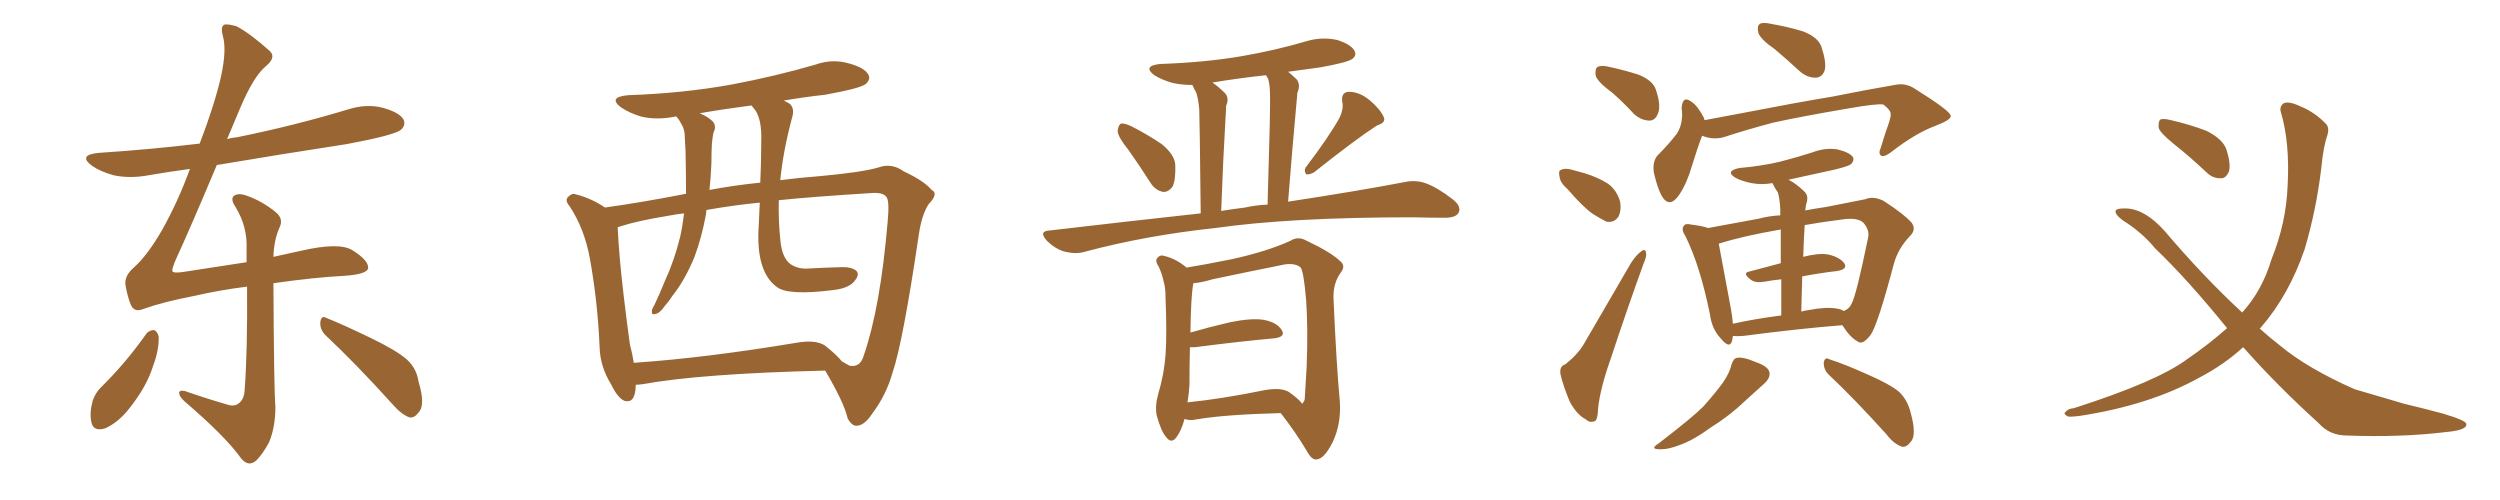 <svg xmlns="http://www.w3.org/2000/svg" xmlns:xlink="http://www.w3.org/1999/xlink" width="750" height="150"><path fill="#996633" padding="10" d="M43.95 100.05L43.95 100.05Q44.82 99.02 46.29 99.02L46.29 99.02Q47.17 99.46 47.61 100.93L47.61 100.93Q47.75 105.03 45.85 110.01L45.85 110.01Q43.95 116.02 38.96 122.31L38.96 122.31Q35.74 126.56 31.64 128.47L31.64 128.47Q27.98 129.64 27.39 126.56L27.39 126.56Q26.81 123.78 27.83 120.12L27.83 120.12Q28.71 117.77 30.18 116.31L30.18 116.31Q37.79 108.84 43.95 100.05ZM97.71 100.63L97.71 100.63Q95.95 98.88 96.09 96.68L96.09 96.68Q96.39 94.48 97.85 95.36L97.85 95.36Q102.69 97.27 111.18 101.37L111.18 101.37Q118.80 105.03 122.02 107.81L122.02 107.81Q124.95 110.45 125.54 114.40L125.54 114.40Q127.73 121.58 125.54 123.78L125.54 123.78Q124.37 125.39 122.90 125.24L122.90 125.24Q120.41 124.37 117.63 121.14L117.63 121.14Q106.64 108.98 97.71 100.63ZM82.03 84.96L82.03 84.96L82.03 84.96Q82.18 116.75 82.62 122.02L82.62 122.02Q82.62 128.17 80.71 132.71L80.71 132.71Q78.81 136.23 76.90 138.13L76.90 138.13Q74.56 140.19 72.36 137.55L72.36 137.55Q67.82 131.10 55.37 120.41L55.37 120.41Q53.91 119.09 53.76 118.07L53.76 118.07Q53.61 116.89 55.52 117.33L55.52 117.33Q61.82 119.53 68.41 121.44L68.41 121.44Q70.31 122.02 71.63 121.00L71.63 121.00Q73.24 119.82 73.39 117.04L73.39 117.04Q74.27 105.47 74.12 85.99L74.12 85.99Q65.92 87.01 58.30 88.77L58.30 88.77Q49.07 90.53 42.92 92.72L42.92 92.72Q40.14 93.90 39.11 91.11L39.11 91.11Q38.09 88.33 37.65 85.55L37.65 85.55Q37.21 82.76 40.28 80.13L40.28 80.13Q44.24 76.61 48.63 68.99L48.63 68.99Q53.47 60.35 56.98 50.68L56.98 50.68Q50.39 51.56 44.53 52.59L44.53 52.59Q38.96 53.61 34.13 52.59L34.13 52.59Q30.32 51.56 27.69 49.80L27.69 49.80Q23.14 46.44 29.74 45.85L29.74 45.85Q45.41 44.82 59.91 43.07L59.91 43.07Q64.45 31.20 66.36 22.71L66.36 22.71Q67.97 15.09 66.94 11.13L66.94 11.13Q65.92 7.47 67.68 7.32L67.68 7.32Q69.14 7.32 71.04 7.91L71.04 7.91Q75.15 10.11 81.01 15.38L81.01 15.38Q82.91 17.29 79.69 19.92L79.69 19.92Q76.03 23.00 72.07 32.37L72.07 32.37Q70.02 37.21 68.12 41.75L68.12 41.75Q69.43 41.31 71.19 41.16L71.19 41.16Q88.48 37.65 104.44 32.81L104.44 32.81Q110.01 31.05 114.99 32.37L114.99 32.37Q120.12 33.84 121.14 36.04L121.14 36.04Q121.73 37.65 120.26 38.96L120.26 38.96Q118.21 40.58 104.15 43.21L104.15 43.21Q84.08 46.29 65.04 49.51L65.04 49.51Q57.42 67.68 52.59 78.22L52.59 78.22Q51.56 80.71 51.71 81.30L51.71 81.30Q51.86 82.03 54.93 81.59L54.93 81.59Q65.19 79.98 73.97 78.66L73.97 78.66Q73.97 76.61 73.97 74.71L73.97 74.71Q74.27 68.12 70.75 62.26L70.75 62.26Q69.14 59.91 70.02 58.89L70.02 58.89Q71.34 57.71 74.12 58.74L74.12 58.74Q78.66 60.35 82.62 63.57L82.62 63.57Q85.25 65.63 83.79 68.41L83.79 68.41Q82.18 72.07 82.03 77.05L82.03 77.05Q86.57 76.03 90.67 75.15L90.67 75.15Q101.66 72.66 105.62 75L105.62 75Q110.60 78.08 110.45 80.42L110.45 80.42Q110.16 82.32 103.13 82.76L103.13 82.76Q94.48 83.20 82.03 84.96ZM190.72 115.43L190.72 115.43Q190.72 115.58 190.72 115.72L190.72 115.72Q190.58 121.14 187.35 120.26L187.35 120.26Q185.30 119.38 183.40 115.43L183.40 115.43Q180.03 110.01 179.88 104.15L179.88 104.15Q179.30 90.38 176.95 77.49L176.95 77.49Q175.34 68.70 170.95 61.96L170.95 61.96Q169.19 59.91 170.65 58.89L170.65 58.89Q171.68 57.86 172.71 58.30L172.71 58.30Q177.39 59.47 181.49 62.26L181.49 62.26Q192.92 60.64 204.93 58.30L204.93 58.30Q205.22 58.15 205.81 58.15L205.81 58.15Q205.81 52.15 205.66 45.41L205.66 45.41Q205.52 42.19 205.37 39.84L205.37 39.84Q205.08 38.23 204.49 37.35L204.49 37.35Q203.76 35.89 203.17 35.30L203.17 35.30Q203.03 35.01 203.03 35.01L203.03 35.01Q202.59 34.86 202.44 35.01L202.44 35.01Q197.02 36.04 192.48 35.01L192.48 35.01Q188.96 33.98 186.33 32.23L186.33 32.23Q182.23 29.15 188.38 28.56L188.38 28.56Q205.08 27.98 219.58 25.34L219.58 25.34Q232.76 22.85 244.78 19.34L244.78 19.34Q249.76 17.58 254.74 19.04L254.74 19.04Q259.57 20.36 260.60 22.56L260.60 22.56Q261.18 23.88 259.72 25.20L259.72 25.20Q258.11 26.51 247.56 28.42L247.56 28.42Q240.97 29.15 235.11 30.18L235.11 30.18Q236.13 30.62 237.01 31.20L237.01 31.20Q238.33 32.52 237.74 34.86L237.74 34.86Q234.96 45.12 234.08 54.05L234.08 54.05Q239.65 53.32 245.51 52.88L245.51 52.88Q258.54 51.71 263.53 50.24L263.53 50.24Q267.48 48.78 271.14 51.42L271.14 51.42Q277.15 54.20 279.49 56.98L279.49 56.98Q281.69 58.01 278.61 61.23L278.61 61.23Q276.56 64.31 275.68 70.17L275.68 70.17Q270.85 102.83 267.77 111.77L267.77 111.77Q265.87 118.51 261.77 123.93L261.77 123.93Q259.42 127.59 257.08 127.73L257.08 127.73Q255.62 127.88 254.30 125.54L254.30 125.54Q253.27 120.85 247.56 111.18L247.56 111.18Q210.35 112.06 192.63 115.28L192.63 115.28Q191.31 115.43 190.72 115.43ZM247.56 103.71L247.56 103.71Q251.22 106.64 252.54 108.40L252.54 108.40Q253.86 109.13 254.88 109.72L254.88 109.72Q258.11 110.30 259.13 106.64L259.13 106.64Q264.11 92.29 266.31 66.36L266.31 66.36Q266.89 60.06 265.87 59.03L265.87 59.03Q264.99 57.86 262.35 57.86L262.35 57.86Q243.46 59.03 233.64 60.06L233.64 60.06Q233.50 66.36 234.08 71.78L234.08 71.78Q234.52 77.34 237.16 79.25L237.16 79.25Q239.36 80.71 242.14 80.57L242.14 80.57Q247.56 80.27 252.83 80.13L252.83 80.13Q255.47 80.13 256.79 81.15L256.79 81.15Q257.96 82.18 256.64 83.94L256.64 83.94Q255.03 86.43 250.05 87.01L250.05 87.01Q236.13 88.77 232.91 85.99L232.91 85.99Q226.61 81.30 227.64 67.24L227.64 67.24Q227.78 63.87 227.93 60.79L227.93 60.79Q220.31 61.52 211.96 62.99L211.96 62.99Q211.82 63.57 211.82 64.16L211.82 64.16Q210.50 71.34 208.30 77.20L208.30 77.20Q205.37 84.23 201.71 88.77L201.71 88.77Q200.83 90.23 199.51 91.70L199.51 91.70Q197.90 94.04 196.58 94.19L196.58 94.19Q195.41 94.63 195.56 93.16L195.56 93.16Q195.70 92.43 196.29 91.55L196.29 91.55Q197.90 88.18 199.37 84.52L199.37 84.52Q202.29 78.22 204.05 71.04L204.05 71.04Q204.79 67.68 205.22 64.01L205.22 64.01Q202.59 64.31 200.39 64.75L200.39 64.75Q191.31 66.21 185.89 67.97L185.89 67.97Q185.30 68.12 185.30 68.26L185.30 68.26Q185.74 77.20 187.06 88.33L187.06 88.33Q188.09 96.97 188.96 103.27L188.96 103.27Q189.70 106.05 190.14 108.84L190.14 108.84Q211.67 107.37 238.92 102.83L238.92 102.83Q244.78 101.81 247.56 103.71ZM228.08 54.79L228.08 54.79L228.08 54.79Q228.37 48.49 228.37 42.77L228.37 42.77Q228.66 35.16 226.03 32.37L226.03 32.37Q225.59 31.79 225.44 31.64L225.44 31.64Q217.38 32.67 209.91 33.98L209.91 33.98Q212.40 35.01 213.87 36.47L213.87 36.47Q215.04 37.94 214.01 39.84L214.01 39.84Q213.72 41.60 213.57 43.07L213.57 43.07Q213.43 45.70 213.43 48.78L213.43 48.78Q213.28 52.88 212.84 56.98L212.84 56.98Q219.73 55.66 228.08 54.79ZM338.53 44.97L338.53 44.97Q335.45 41.16 335.30 39.40L335.30 39.40Q335.45 37.50 336.33 37.06L336.33 37.06Q337.35 36.91 339.55 37.94L339.55 37.94Q344.38 40.43 348.49 43.21L348.49 43.21Q352.44 46.44 352.59 49.51L352.59 49.51Q352.73 54.20 351.71 56.10L351.71 56.10Q350.39 57.71 348.93 57.57L348.93 57.57Q346.58 57.13 345.12 54.79L345.12 54.79Q341.75 49.51 338.53 44.97ZM401.95 35.16L401.95 35.16Q403.13 32.52 402.69 30.62L402.69 30.62Q402.25 27.69 404.59 27.54L404.59 27.54Q407.96 27.54 411.04 30.18L411.04 30.18Q414.11 32.81 415.14 35.16L415.14 35.16Q415.87 36.77 413.09 37.65L413.09 37.65Q406.93 41.60 394.19 51.71L394.19 51.71Q392.87 52.44 391.85 52.29L391.85 52.29Q391.11 51.27 391.70 50.24L391.70 50.24Q398.73 41.02 401.95 35.16ZM360.21 64.01L360.21 64.01Q359.91 35.89 359.77 32.67L359.77 32.67Q359.47 29.59 358.89 27.83L358.89 27.83Q358.30 26.81 357.71 25.49L357.71 25.49Q354.64 25.49 351.86 24.90L351.86 24.90Q348.63 24.02 346.29 22.56L346.29 22.56Q342.63 19.78 348.05 19.19L348.05 19.19Q361.38 18.75 372.51 16.85L372.51 16.85Q382.76 15.09 392.14 12.30L392.14 12.30Q396.68 10.99 401.22 12.01L401.22 12.01Q405.32 13.33 406.35 15.23L406.35 15.23Q407.08 16.70 405.62 17.72L405.62 17.72Q404.15 18.75 396.09 20.21L396.09 20.21Q390.97 20.95 386.43 21.53L386.43 21.53Q387.74 22.56 389.06 23.88L389.06 23.88Q390.23 25.49 389.21 27.83L389.21 27.83Q389.06 29.30 388.92 31.20L388.92 31.20Q387.74 43.80 386.43 60.50L386.43 60.50Q407.52 57.28 421.29 54.64L421.29 54.64Q424.51 53.91 427.59 54.93L427.59 54.93Q431.25 56.25 435.79 59.77L435.79 59.77Q438.57 61.96 437.55 63.87L437.55 63.87Q436.67 65.33 433.45 65.33L433.45 65.33Q428.91 65.33 423.93 65.19L423.93 65.19Q387.01 65.19 364.60 68.41L364.60 68.41Q343.80 70.61 325.20 75.59L325.20 75.59Q322.71 76.32 319.19 75.44L319.19 75.44Q316.41 74.56 314.06 72.22L314.06 72.22Q311.43 69.29 314.94 69.14L314.94 69.14Q338.67 66.36 360.21 64.01ZM373.54 62.26L373.54 62.26Q376.76 61.52 380.27 61.38L380.27 61.38Q381.15 32.23 381.01 28.71L381.01 28.71Q381.01 25.49 380.42 23.58L380.42 23.58Q379.98 23.00 379.83 22.56L379.83 22.56Q371.63 23.44 363.72 24.76L363.72 24.76Q365.63 26.07 367.53 27.98L367.53 27.98Q368.85 29.44 367.82 31.79L367.82 31.79Q367.82 33.11 367.68 35.01L367.68 35.01Q366.94 47.31 366.36 63.28L366.36 63.28Q369.87 62.70 373.54 62.26ZM355.37 125.68L355.37 125.68Q354.35 129.35 352.88 131.25L352.88 131.25Q351.42 133.15 349.95 131.25L349.95 131.25Q348.34 129.49 347.02 124.66L347.02 124.66Q346.44 121.88 347.46 118.21L347.46 118.21Q349.22 112.35 349.66 106.49L349.66 106.49Q350.10 100.34 349.66 89.36L349.66 89.36Q349.66 86.13 349.07 84.38L349.07 84.38Q348.63 82.18 347.61 79.98L347.61 79.98Q346.58 78.52 347.02 77.64L347.02 77.64Q347.90 76.32 349.22 76.76L349.22 76.76Q352.88 77.64 355.96 80.27L355.96 80.27Q360.64 79.54 369.43 77.78L369.43 77.78Q380.13 75.44 387.16 72.22L387.16 72.22Q389.36 70.75 391.99 72.22L391.99 72.22Q399.46 75.73 402.25 78.52L402.25 78.52Q403.71 79.83 402.25 81.74L402.25 81.74Q399.90 84.96 400.05 89.50L400.05 89.50Q400.93 109.72 401.95 120.41L401.95 120.41Q402.39 127.29 399.76 132.71L399.76 132.71Q397.27 137.70 394.92 137.84L394.92 137.84Q393.46 137.99 391.99 135.21L391.99 135.21Q388.77 129.79 384.23 123.93L384.23 123.93Q367.24 124.37 358.89 125.83L358.89 125.83Q356.84 126.27 355.37 125.68ZM386.72 117.63L386.72 117.63L386.72 117.63Q389.79 119.82 390.67 121.14L390.67 121.14Q391.26 120.41 391.41 119.82L391.41 119.82Q391.55 116.89 391.99 110.16L391.99 110.16Q392.43 98.73 391.85 90.23L391.85 90.23Q391.11 81.15 390.09 80.13L390.09 80.13Q388.04 78.66 384.38 79.54L384.38 79.54Q374.85 81.45 363.72 83.79L363.72 83.79Q360.35 84.81 358.01 84.96L358.01 84.96Q357.28 88.62 357.13 99.76L357.13 99.76Q362.70 98.14 368.99 96.68L368.99 96.68Q375.44 95.36 379.10 95.95L379.10 95.95Q383.06 96.68 384.52 99.02L384.52 99.02Q385.84 101.07 382.18 101.51L382.18 101.51Q372.22 102.39 358.59 104.15L358.59 104.15Q357.57 104.15 356.98 104.15L356.98 104.15Q356.84 109.57 356.84 115.43L356.84 115.43Q356.69 118.07 356.25 120.70L356.25 120.70Q366.50 119.68 379.39 117.04L379.39 117.04Q384.38 116.16 386.72 117.63ZM483.69 27.83L483.69 27.83Q479.30 24.61 478.71 22.71L478.71 22.71Q478.42 20.65 479.30 20.07L479.30 20.07Q480.47 19.48 482.81 20.07L482.81 20.07Q487.50 21.09 491.60 22.41L491.60 22.41Q495.85 24.17 496.73 26.81L496.73 26.81Q498.34 31.49 497.46 33.84L497.46 33.84Q496.73 36.04 494.97 36.18L494.97 36.18Q492.48 36.18 490.28 34.28L490.28 34.28Q486.91 30.62 483.69 27.83ZM470.36 56.84L470.36 56.84Q468.02 54.79 467.87 53.03L467.87 53.03Q467.43 51.12 468.31 50.98L468.31 50.98Q469.63 50.24 472.27 51.12L472.27 51.12Q474.02 51.56 475.49 52.00L475.49 52.00Q479.30 53.17 482.37 55.08L482.37 55.08Q485.01 56.98 486.04 60.50L486.04 60.50Q486.47 62.99 485.60 64.89L485.60 64.89Q484.28 66.94 481.93 66.50L481.93 66.50Q480.18 65.63 477.83 64.16L477.83 64.16Q474.90 62.11 470.36 56.84ZM469.63 109.28L469.63 109.28Q473.44 106.20 475.20 103.13L475.20 103.13Q481.79 91.85 489.26 78.96L489.26 78.96Q490.87 76.46 492.33 75.44L492.33 75.44Q493.65 74.41 493.80 75.88L493.80 75.88Q494.09 76.76 493.07 79.10L493.07 79.10Q488.23 92.43 483.25 107.52L483.25 107.52Q480.03 116.60 479.44 122.46L479.44 122.46Q479.30 126.27 478.27 126.42L478.27 126.42Q476.81 126.86 475.78 125.83L475.78 125.83Q473.14 124.51 470.95 120.56L470.95 120.56Q469.04 116.02 468.16 112.35L468.16 112.35Q467.72 109.86 469.63 109.28ZM532.47 14.79L532.47 14.79Q528.08 11.72 527.49 9.81L527.49 9.81Q527.05 7.76 527.93 7.18L527.93 7.18Q528.81 6.59 531.45 7.18L531.45 7.18Q536.43 8.06 540.82 9.38L540.82 9.38Q545.36 11.13 546.39 13.92L546.39 13.92Q548.00 18.75 547.41 21.09L547.41 21.09Q546.68 23.14 544.92 23.29L544.92 23.29Q542.43 23.44 540.09 21.53L540.09 21.53Q536.13 17.87 532.47 14.79ZM510.64 40.72L510.64 40.72Q509.33 44.09 507.57 49.80L507.57 49.80Q506.10 54.93 503.76 58.45L503.76 58.45Q500.83 62.70 498.49 58.74L498.49 58.74Q497.17 56.25 496.14 51.71L496.14 51.71Q495.70 48.63 497.17 46.73L497.17 46.73Q500.68 43.21 503.03 40.14L503.03 40.14Q504.49 37.94 504.64 34.72L504.64 34.72Q504.64 33.40 504.49 32.37L504.49 32.37Q504.79 28.42 507.57 30.62L507.57 30.62Q509.33 31.79 511.23 35.45L511.23 35.45Q511.23 35.89 511.38 36.04L511.38 36.04Q516.94 35.01 522.36 33.98L522.36 33.98Q538.92 30.76 549.61 29.00L549.61 29.00Q559.86 26.95 568.36 25.49L568.36 25.49Q571.73 24.76 574.51 26.66L574.51 26.66Q585.06 33.25 585.21 34.72L585.21 34.72Q585.50 35.89 580.52 37.79L580.52 37.79Q574.66 39.99 567.63 45.41L567.63 45.41Q565.43 47.17 564.40 46.73L564.40 46.73Q563.38 46.14 564.26 44.24L564.26 44.24Q565.43 40.28 566.75 36.62L566.75 36.62Q567.33 34.72 567.19 34.28L567.19 34.28Q567.33 33.11 564.99 31.35L564.99 31.35Q562.94 31.05 554.59 32.52L554.59 32.52Q540.82 34.86 532.03 36.77L532.03 36.77Q524.27 38.82 517.09 41.16L517.09 41.16Q513.87 42.04 510.64 40.72ZM519.87 100.78L519.87 100.78Q519.73 101.81 519.58 102.39L519.58 102.39Q518.85 104.74 516.21 101.51L516.21 101.51Q513.57 98.73 512.99 94.34L512.99 94.34Q510.06 79.83 505.66 70.90L505.66 70.90Q504.20 68.70 505.22 67.68L505.22 67.68Q505.66 66.94 507.42 67.38L507.42 67.38Q510.94 67.82 512.40 68.41L512.40 68.41Q519.43 67.09 527.49 65.63L527.49 65.63Q530.86 64.75 534.08 64.60L534.08 64.60Q534.08 63.28 534.08 62.84L534.08 62.84Q533.94 59.62 533.35 57.71L533.35 57.71Q532.47 56.54 531.88 55.22L531.88 55.22Q531.74 54.93 531.74 54.93L531.74 54.93Q528.52 55.52 525.44 54.93L525.44 54.93Q522.51 54.35 520.61 53.32L520.61 53.32Q517.38 51.27 521.92 50.39L521.92 50.39Q528.66 49.80 534.08 48.49L534.08 48.49Q539.21 47.17 543.75 45.70L543.75 45.70Q547.56 44.24 551.22 44.82L551.22 44.82Q554.88 45.70 555.91 47.17L555.91 47.17Q556.35 48.19 555.32 49.22L555.32 49.22Q554.74 49.80 550.63 50.83L550.63 50.83Q543.31 52.44 536.57 53.91L536.57 53.91Q539.06 55.22 541.41 57.57L541.41 57.57Q542.72 58.89 541.85 61.23L541.85 61.23Q541.70 62.11 541.55 63.13L541.55 63.13Q544.63 62.55 547.71 62.11L547.71 62.11Q554.59 60.79 559.57 59.77L559.57 59.77Q561.91 58.74 564.99 60.21L564.99 60.21Q571.14 64.16 573.49 66.80L573.49 66.80Q574.95 68.85 573.05 70.75L573.05 70.75Q569.53 74.41 568.21 78.96L568.21 78.96L568.21 78.96Q563.38 97.27 561.18 100.49L561.18 100.49Q558.69 103.71 557.23 102.39L557.23 102.39Q555.03 101.22 552.69 97.56L552.69 97.56Q539.79 98.58 522.95 100.78L522.95 100.78Q520.90 100.93 519.87 100.78ZM551.07 92.58L551.07 92.58Q552.25 92.72 553.13 93.31L553.13 93.31Q554.88 92.58 555.47 91.11L555.47 91.11Q556.93 88.48 560.45 71.19L560.45 71.19Q560.89 69.14 559.13 66.94L559.13 66.94Q557.37 65.04 552.10 65.92L552.10 65.92Q546.24 66.65 541.41 67.53L541.41 67.53Q541.11 72.07 540.97 77.05L540.97 77.05Q545.51 75.88 548.29 76.32L548.29 76.32Q551.81 77.05 553.27 78.96L553.27 78.96Q554.44 80.71 551.22 81.30L551.22 81.30Q546.09 81.88 540.67 82.91L540.67 82.91Q540.53 88.04 540.38 93.46L540.38 93.46Q541.55 93.16 542.58 93.02L542.58 93.02Q548.00 91.99 551.07 92.58ZM519.87 97.12L519.87 97.12Q526.46 95.65 534.38 94.63L534.38 94.63Q534.38 88.33 534.38 83.79L534.38 83.79Q531.59 84.08 529.25 84.52L529.25 84.52Q526.61 84.96 525.29 83.94L525.29 83.94Q522.51 81.88 524.85 81.45L524.85 81.45Q529.25 80.27 534.23 78.96L534.23 78.96Q534.23 72.51 534.23 68.85L534.23 68.85Q523.10 70.75 515.63 73.10L515.63 73.10Q516.50 77.64 519.29 92.72L519.29 92.72Q519.73 95.21 519.87 97.12ZM519.43 109.42L519.43 109.42Q520.02 107.52 521.04 107.37L521.04 107.37Q522.80 106.93 526.90 108.69L526.90 108.69Q530.71 110.01 530.86 111.91L530.86 111.91Q531.01 113.38 529.54 114.84L529.54 114.84Q527.64 116.60 523.54 120.26L523.54 120.26Q518.99 124.66 513.13 128.32L513.13 128.32Q508.15 131.98 504.05 133.45L504.05 133.45Q500.68 134.77 498.49 134.77L498.49 134.77Q494.53 134.91 497.61 133.01L497.61 133.01Q507.71 125.24 510.94 122.02L510.94 122.02Q514.60 117.92 516.94 114.70L516.94 114.70Q518.99 111.62 519.43 109.42ZM548.73 112.50L548.73 112.50L548.73 112.50Q547.12 111.04 547.12 108.84L547.12 108.84Q547.41 106.93 548.88 107.81L548.88 107.81Q553.13 109.13 560.30 112.35L560.30 112.35Q567.04 115.28 569.82 117.63L569.82 117.63Q572.31 120.12 573.19 123.78L573.19 123.78Q575.10 130.66 573.19 132.57L573.19 132.57Q572.02 134.18 570.70 134.03L570.70 134.03Q568.21 133.30 565.87 130.22L565.87 130.22Q556.35 119.68 548.73 112.50ZM652.00 43.07L652.00 43.07Q648.05 39.84 647.61 38.38L647.61 38.38Q647.46 36.47 648.05 35.89L648.05 35.89Q648.93 35.45 651.27 36.04L651.27 36.04Q656.98 37.35 661.96 39.26L661.96 39.26Q666.94 41.75 667.97 44.97L667.97 44.97Q669.29 49.22 668.70 51.42L668.70 51.42Q667.82 53.47 666.36 53.47L666.36 53.47Q663.87 53.61 661.96 51.71L661.96 51.71Q656.98 47.02 652.00 43.07ZM672.95 104.15L672.95 104.15L672.95 104.15Q667.24 109.42 659.62 113.38L659.62 113.38Q644.82 121.58 623.73 124.80L623.73 124.80Q621.39 125.10 620.36 124.95L620.36 124.95Q618.75 124.07 619.78 123.49L619.78 123.49Q620.36 122.61 622.12 122.46L622.12 122.46Q647.31 114.40 656.25 107.67L656.25 107.67Q662.70 103.27 668.12 98.44L668.12 98.44Q656.25 83.79 646.44 74.41L646.44 74.41Q642.63 69.73 636.77 66.06L636.77 66.06Q634.28 64.16 634.72 63.13L634.72 63.13Q635.30 62.40 638.09 62.55L638.09 62.55Q643.65 62.84 649.51 69.43L649.51 69.43Q661.08 83.06 672.66 93.75L672.66 93.75Q678.66 87.16 681.45 77.78L681.45 77.78Q685.84 66.94 686.28 55.81L686.28 55.81Q687.01 42.77 684.23 33.54L684.23 33.54Q683.79 31.79 685.25 30.91L685.25 30.91Q686.87 30.32 690.53 32.08L690.53 32.08Q694.34 33.69 697.56 36.91L697.56 36.91Q698.88 38.09 698.29 40.28L698.29 40.28Q696.97 44.09 696.39 50.39L696.39 50.39Q694.92 62.84 691.41 74.71L691.41 74.71Q686.72 88.48 678.22 98.29L678.22 98.29Q678.08 98.44 677.93 98.58L677.93 98.58Q681.01 101.37 684.08 103.71L684.08 103.71Q692.14 110.45 706.35 116.75L706.35 116.75Q711.91 118.36 721.29 121.14L721.29 121.14Q727.44 122.61 732.86 124.07L732.86 124.07Q739.75 126.12 739.89 127.15L739.89 127.15Q740.33 129.05 733.59 129.64L733.59 129.64Q720.41 131.25 704.15 130.66L704.15 130.66Q698.88 130.66 695.65 127.00L695.65 127.00Q683.06 115.58 672.95 104.15Z"/></svg>